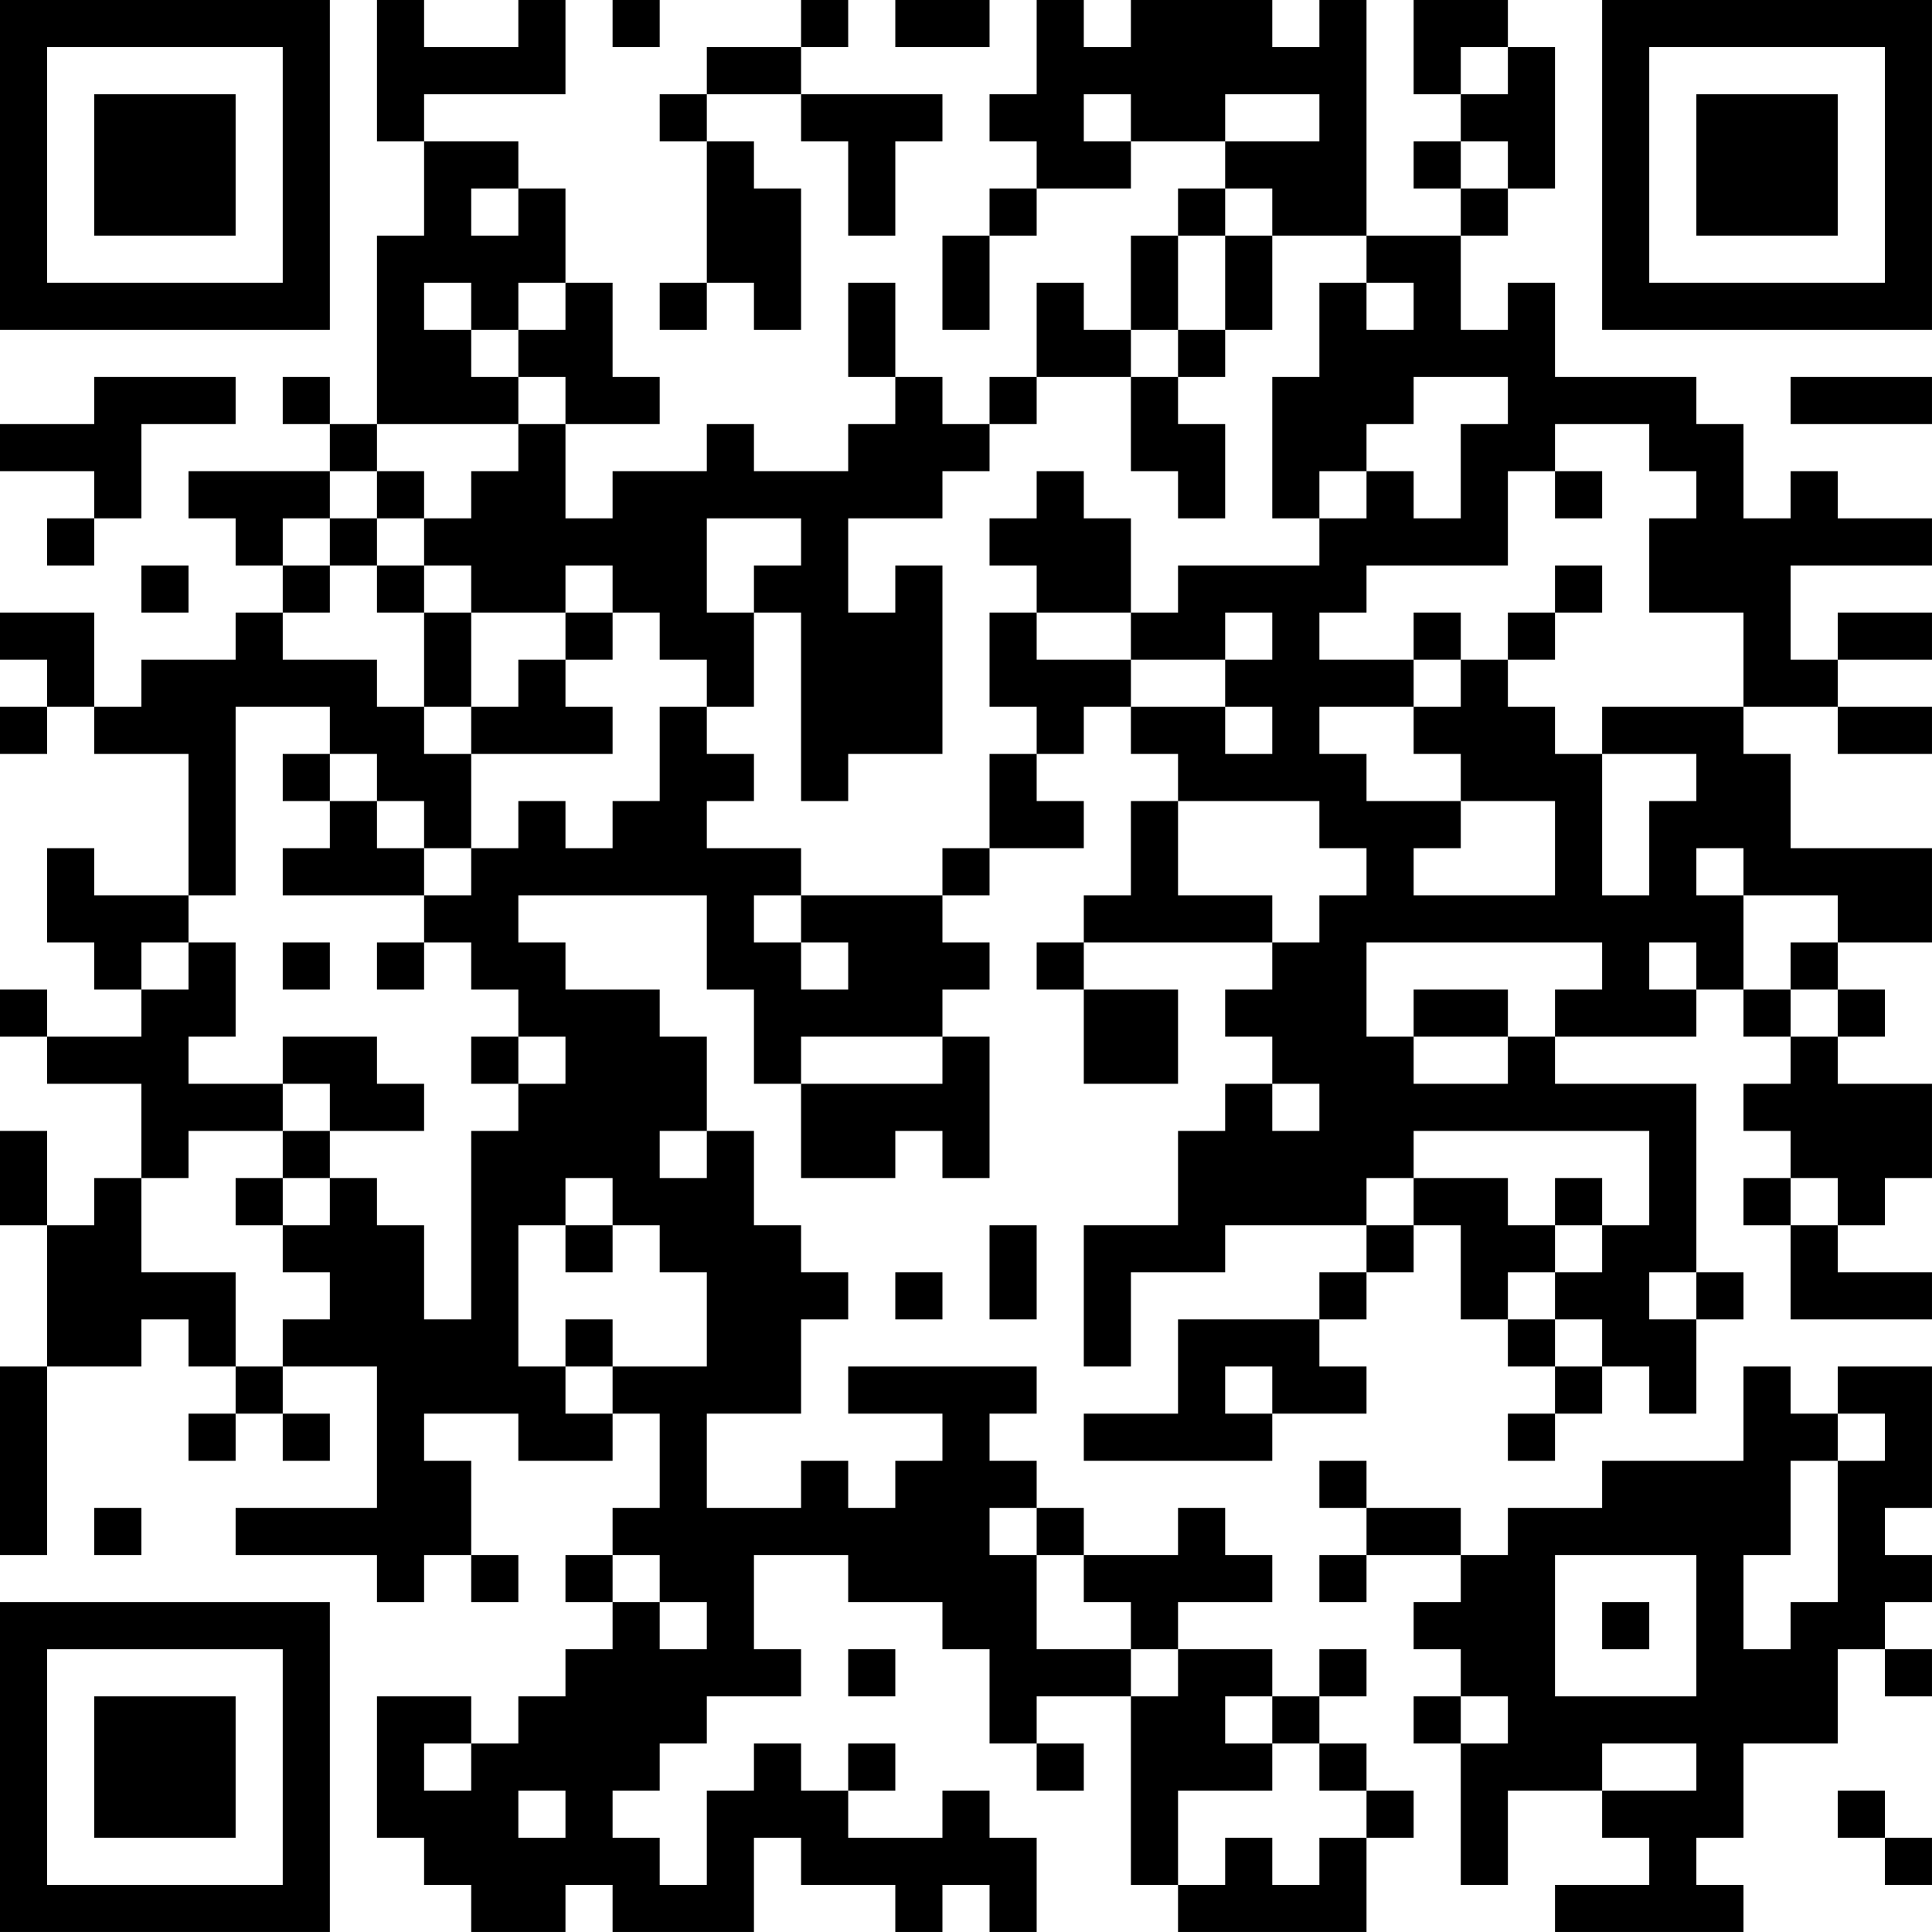 <?xml version="1.0" encoding="UTF-8"?>
<svg xmlns="http://www.w3.org/2000/svg" version="1.1" width="100" height="100" viewBox="0 0 100 100"><rect x="0" y="0" width="100" height="100" fill="#ffffff"/><g transform="scale(2.439)"><g transform="translate(0,0)"><path fill-rule="evenodd" d="M8 0L8 3L9 3L9 5L8 5L8 9L7 9L7 8L6 8L6 9L7 9L7 10L4 10L4 11L5 11L5 12L6 12L6 13L5 13L5 14L3 14L3 15L2 15L2 13L0 13L0 14L1 14L1 15L0 15L0 16L1 16L1 15L2 15L2 16L4 16L4 19L2 19L2 18L1 18L1 20L2 20L2 21L3 21L3 22L1 22L1 21L0 21L0 22L1 22L1 23L3 23L3 25L2 25L2 26L1 26L1 24L0 24L0 26L1 26L1 29L0 29L0 33L1 33L1 29L3 29L3 28L4 28L4 29L5 29L5 30L4 30L4 31L5 31L5 30L6 30L6 31L7 31L7 30L6 30L6 29L8 29L8 32L5 32L5 33L8 33L8 34L9 34L9 33L10 33L10 34L11 34L11 33L10 33L10 31L9 31L9 30L11 30L11 31L13 31L13 30L14 30L14 32L13 32L13 33L12 33L12 34L13 34L13 35L12 35L12 36L11 36L11 37L10 37L10 36L8 36L8 39L9 39L9 40L10 40L10 41L12 41L12 40L13 40L13 41L16 41L16 39L17 39L17 40L19 40L19 41L20 41L20 40L21 40L21 41L22 41L22 39L21 39L21 38L20 38L20 39L18 39L18 38L19 38L19 37L18 37L18 38L17 38L17 37L16 37L16 38L15 38L15 40L14 40L14 39L13 39L13 38L14 38L14 37L15 37L15 36L17 36L17 35L16 35L16 33L18 33L18 34L20 34L20 35L21 35L21 37L22 37L22 38L23 38L23 37L22 37L22 36L24 36L24 40L25 40L25 41L29 41L29 39L30 39L30 38L29 38L29 37L28 37L28 36L29 36L29 35L28 35L28 36L27 36L27 35L25 35L25 34L27 34L27 33L26 33L26 32L25 32L25 33L23 33L23 32L22 32L22 31L21 31L21 30L22 30L22 29L18 29L18 30L20 30L20 31L19 31L19 32L18 32L18 31L17 31L17 32L15 32L15 30L17 30L17 28L18 28L18 27L17 27L17 26L16 26L16 24L15 24L15 22L14 22L14 21L12 21L12 20L11 20L11 19L15 19L15 21L16 21L16 23L17 23L17 25L19 25L19 24L20 24L20 25L21 25L21 22L20 22L20 21L21 21L21 20L20 20L20 19L21 19L21 18L23 18L23 17L22 17L22 16L23 16L23 15L24 15L24 16L25 16L25 17L24 17L24 19L23 19L23 20L22 20L22 21L23 21L23 23L25 23L25 21L23 21L23 20L27 20L27 21L26 21L26 22L27 22L27 23L26 23L26 24L25 24L25 26L23 26L23 29L24 29L24 27L26 27L26 26L29 26L29 27L28 27L28 28L25 28L25 30L23 30L23 31L27 31L27 30L29 30L29 29L28 29L28 28L29 28L29 27L30 27L30 26L31 26L31 28L32 28L32 29L33 29L33 30L32 30L32 31L33 31L33 30L34 30L34 29L35 29L35 30L36 30L36 28L37 28L37 27L36 27L36 23L33 23L33 22L36 22L36 21L37 21L37 22L38 22L38 23L37 23L37 24L38 24L38 25L37 25L37 26L38 26L38 28L41 28L41 27L39 27L39 26L40 26L40 25L41 25L41 23L39 23L39 22L40 22L40 21L39 21L39 20L41 20L41 18L38 18L38 16L37 16L37 15L39 15L39 16L41 16L41 15L39 15L39 14L41 14L41 13L39 13L39 14L38 14L38 12L41 12L41 11L39 11L39 10L38 10L38 11L37 11L37 9L36 9L36 8L33 8L33 6L32 6L32 7L31 7L31 5L32 5L32 4L33 4L33 1L32 1L32 0L30 0L30 2L31 2L31 3L30 3L30 4L31 4L31 5L29 5L29 0L28 0L28 1L27 1L27 0L24 0L24 1L23 1L23 0L22 0L22 2L21 2L21 3L22 3L22 4L21 4L21 5L20 5L20 7L21 7L21 5L22 5L22 4L24 4L24 3L26 3L26 4L25 4L25 5L24 5L24 7L23 7L23 6L22 6L22 8L21 8L21 9L20 9L20 8L19 8L19 6L18 6L18 8L19 8L19 9L18 9L18 10L16 10L16 9L15 9L15 10L13 10L13 11L12 11L12 9L14 9L14 8L13 8L13 6L12 6L12 4L11 4L11 3L9 3L9 2L12 2L12 0L11 0L11 1L9 1L9 0ZM13 0L13 1L14 1L14 0ZM17 0L17 1L15 1L15 2L14 2L14 3L15 3L15 6L14 6L14 7L15 7L15 6L16 6L16 7L17 7L17 4L16 4L16 3L15 3L15 2L17 2L17 3L18 3L18 5L19 5L19 3L20 3L20 2L17 2L17 1L18 1L18 0ZM19 0L19 1L21 1L21 0ZM31 1L31 2L32 2L32 1ZM23 2L23 3L24 3L24 2ZM26 2L26 3L28 3L28 2ZM31 3L31 4L32 4L32 3ZM10 4L10 5L11 5L11 4ZM26 4L26 5L25 5L25 7L24 7L24 8L22 8L22 9L21 9L21 10L20 10L20 11L18 11L18 13L19 13L19 12L20 12L20 16L18 16L18 17L17 17L17 13L16 13L16 12L17 12L17 11L15 11L15 13L16 13L16 15L15 15L15 14L14 14L14 13L13 13L13 12L12 12L12 13L10 13L10 12L9 12L9 11L10 11L10 10L11 10L11 9L12 9L12 8L11 8L11 7L12 7L12 6L11 6L11 7L10 7L10 6L9 6L9 7L10 7L10 8L11 8L11 9L8 9L8 10L7 10L7 11L6 11L6 12L7 12L7 13L6 13L6 14L8 14L8 15L9 15L9 16L10 16L10 18L9 18L9 17L8 17L8 16L7 16L7 15L5 15L5 19L4 19L4 20L3 20L3 21L4 21L4 20L5 20L5 22L4 22L4 23L6 23L6 24L4 24L4 25L3 25L3 27L5 27L5 29L6 29L6 28L7 28L7 27L6 27L6 26L7 26L7 25L8 25L8 26L9 26L9 28L10 28L10 24L11 24L11 23L12 23L12 22L11 22L11 21L10 21L10 20L9 20L9 19L10 19L10 18L11 18L11 17L12 17L12 18L13 18L13 17L14 17L14 15L15 15L15 16L16 16L16 17L15 17L15 18L17 18L17 19L16 19L16 20L17 20L17 21L18 21L18 20L17 20L17 19L20 19L20 18L21 18L21 16L22 16L22 15L21 15L21 13L22 13L22 14L24 14L24 15L26 15L26 16L27 16L27 15L26 15L26 14L27 14L27 13L26 13L26 14L24 14L24 13L25 13L25 12L28 12L28 11L29 11L29 10L30 10L30 11L31 11L31 9L32 9L32 8L30 8L30 9L29 9L29 10L28 10L28 11L27 11L27 8L28 8L28 6L29 6L29 7L30 7L30 6L29 6L29 5L27 5L27 4ZM26 5L26 7L25 7L25 8L24 8L24 10L25 10L25 11L26 11L26 9L25 9L25 8L26 8L26 7L27 7L27 5ZM2 8L2 9L0 9L0 10L2 10L2 11L1 11L1 12L2 12L2 11L3 11L3 9L5 9L5 8ZM38 8L38 9L41 9L41 8ZM33 9L33 10L32 10L32 12L29 12L29 13L28 13L28 14L30 14L30 15L28 15L28 16L29 16L29 17L31 17L31 18L30 18L30 19L33 19L33 17L31 17L31 16L30 16L30 15L31 15L31 14L32 14L32 15L33 15L33 16L34 16L34 19L35 19L35 17L36 17L36 16L34 16L34 15L37 15L37 13L35 13L35 11L36 11L36 10L35 10L35 9ZM8 10L8 11L7 11L7 12L8 12L8 13L9 13L9 15L10 15L10 16L13 16L13 15L12 15L12 14L13 14L13 13L12 13L12 14L11 14L11 15L10 15L10 13L9 13L9 12L8 12L8 11L9 11L9 10ZM22 10L22 11L21 11L21 12L22 12L22 13L24 13L24 11L23 11L23 10ZM33 10L33 11L34 11L34 10ZM3 12L3 13L4 13L4 12ZM33 12L33 13L32 13L32 14L33 14L33 13L34 13L34 12ZM30 13L30 14L31 14L31 13ZM6 16L6 17L7 17L7 18L6 18L6 19L9 19L9 18L8 18L8 17L7 17L7 16ZM25 17L25 19L27 19L27 20L28 20L28 19L29 19L29 18L28 18L28 17ZM36 18L36 19L37 19L37 21L38 21L38 22L39 22L39 21L38 21L38 20L39 20L39 19L37 19L37 18ZM6 20L6 21L7 21L7 20ZM8 20L8 21L9 21L9 20ZM29 20L29 22L30 22L30 23L32 23L32 22L33 22L33 21L34 21L34 20ZM35 20L35 21L36 21L36 20ZM30 21L30 22L32 22L32 21ZM6 22L6 23L7 23L7 24L6 24L6 25L5 25L5 26L6 26L6 25L7 25L7 24L9 24L9 23L8 23L8 22ZM10 22L10 23L11 23L11 22ZM17 22L17 23L20 23L20 22ZM27 23L27 24L28 24L28 23ZM14 24L14 25L15 25L15 24ZM30 24L30 25L29 25L29 26L30 26L30 25L32 25L32 26L33 26L33 27L32 27L32 28L33 28L33 29L34 29L34 28L33 28L33 27L34 27L34 26L35 26L35 24ZM12 25L12 26L11 26L11 29L12 29L12 30L13 30L13 29L15 29L15 27L14 27L14 26L13 26L13 25ZM33 25L33 26L34 26L34 25ZM38 25L38 26L39 26L39 25ZM12 26L12 27L13 27L13 26ZM21 26L21 28L22 28L22 26ZM19 27L19 28L20 28L20 27ZM35 27L35 28L36 28L36 27ZM12 28L12 29L13 29L13 28ZM26 29L26 30L27 30L27 29ZM37 29L37 31L34 31L34 32L32 32L32 33L31 33L31 32L29 32L29 31L28 31L28 32L29 32L29 33L28 33L28 34L29 34L29 33L31 33L31 34L30 34L30 35L31 35L31 36L30 36L30 37L31 37L31 40L32 40L32 38L34 38L34 39L35 39L35 40L33 40L33 41L37 41L37 40L36 40L36 39L37 39L37 37L39 37L39 35L40 35L40 36L41 36L41 35L40 35L40 34L41 34L41 33L40 33L40 32L41 32L41 29L39 29L39 30L38 30L38 29ZM39 30L39 31L38 31L38 33L37 33L37 35L38 35L38 34L39 34L39 31L40 31L40 30ZM2 32L2 33L3 33L3 32ZM21 32L21 33L22 33L22 35L24 35L24 36L25 36L25 35L24 35L24 34L23 34L23 33L22 33L22 32ZM13 33L13 34L14 34L14 35L15 35L15 34L14 34L14 33ZM33 33L33 36L36 36L36 33ZM34 34L34 35L35 35L35 34ZM18 35L18 36L19 36L19 35ZM26 36L26 37L27 37L27 38L25 38L25 40L26 40L26 39L27 39L27 40L28 40L28 39L29 39L29 38L28 38L28 37L27 37L27 36ZM31 36L31 37L32 37L32 36ZM9 37L9 38L10 38L10 37ZM34 37L34 38L36 38L36 37ZM11 38L11 39L12 39L12 38ZM39 38L39 39L40 39L40 40L41 40L41 39L40 39L40 38ZM0 0L0 7L7 7L7 0ZM1 1L1 6L6 6L6 1ZM2 2L2 5L5 5L5 2ZM34 0L34 7L41 7L41 0ZM35 1L35 6L40 6L40 1ZM36 2L36 5L39 5L39 2ZM0 34L0 41L7 41L7 34ZM1 35L1 40L6 40L6 35ZM2 36L2 39L5 39L5 36Z" fill="#000000"/></g></g></svg>
